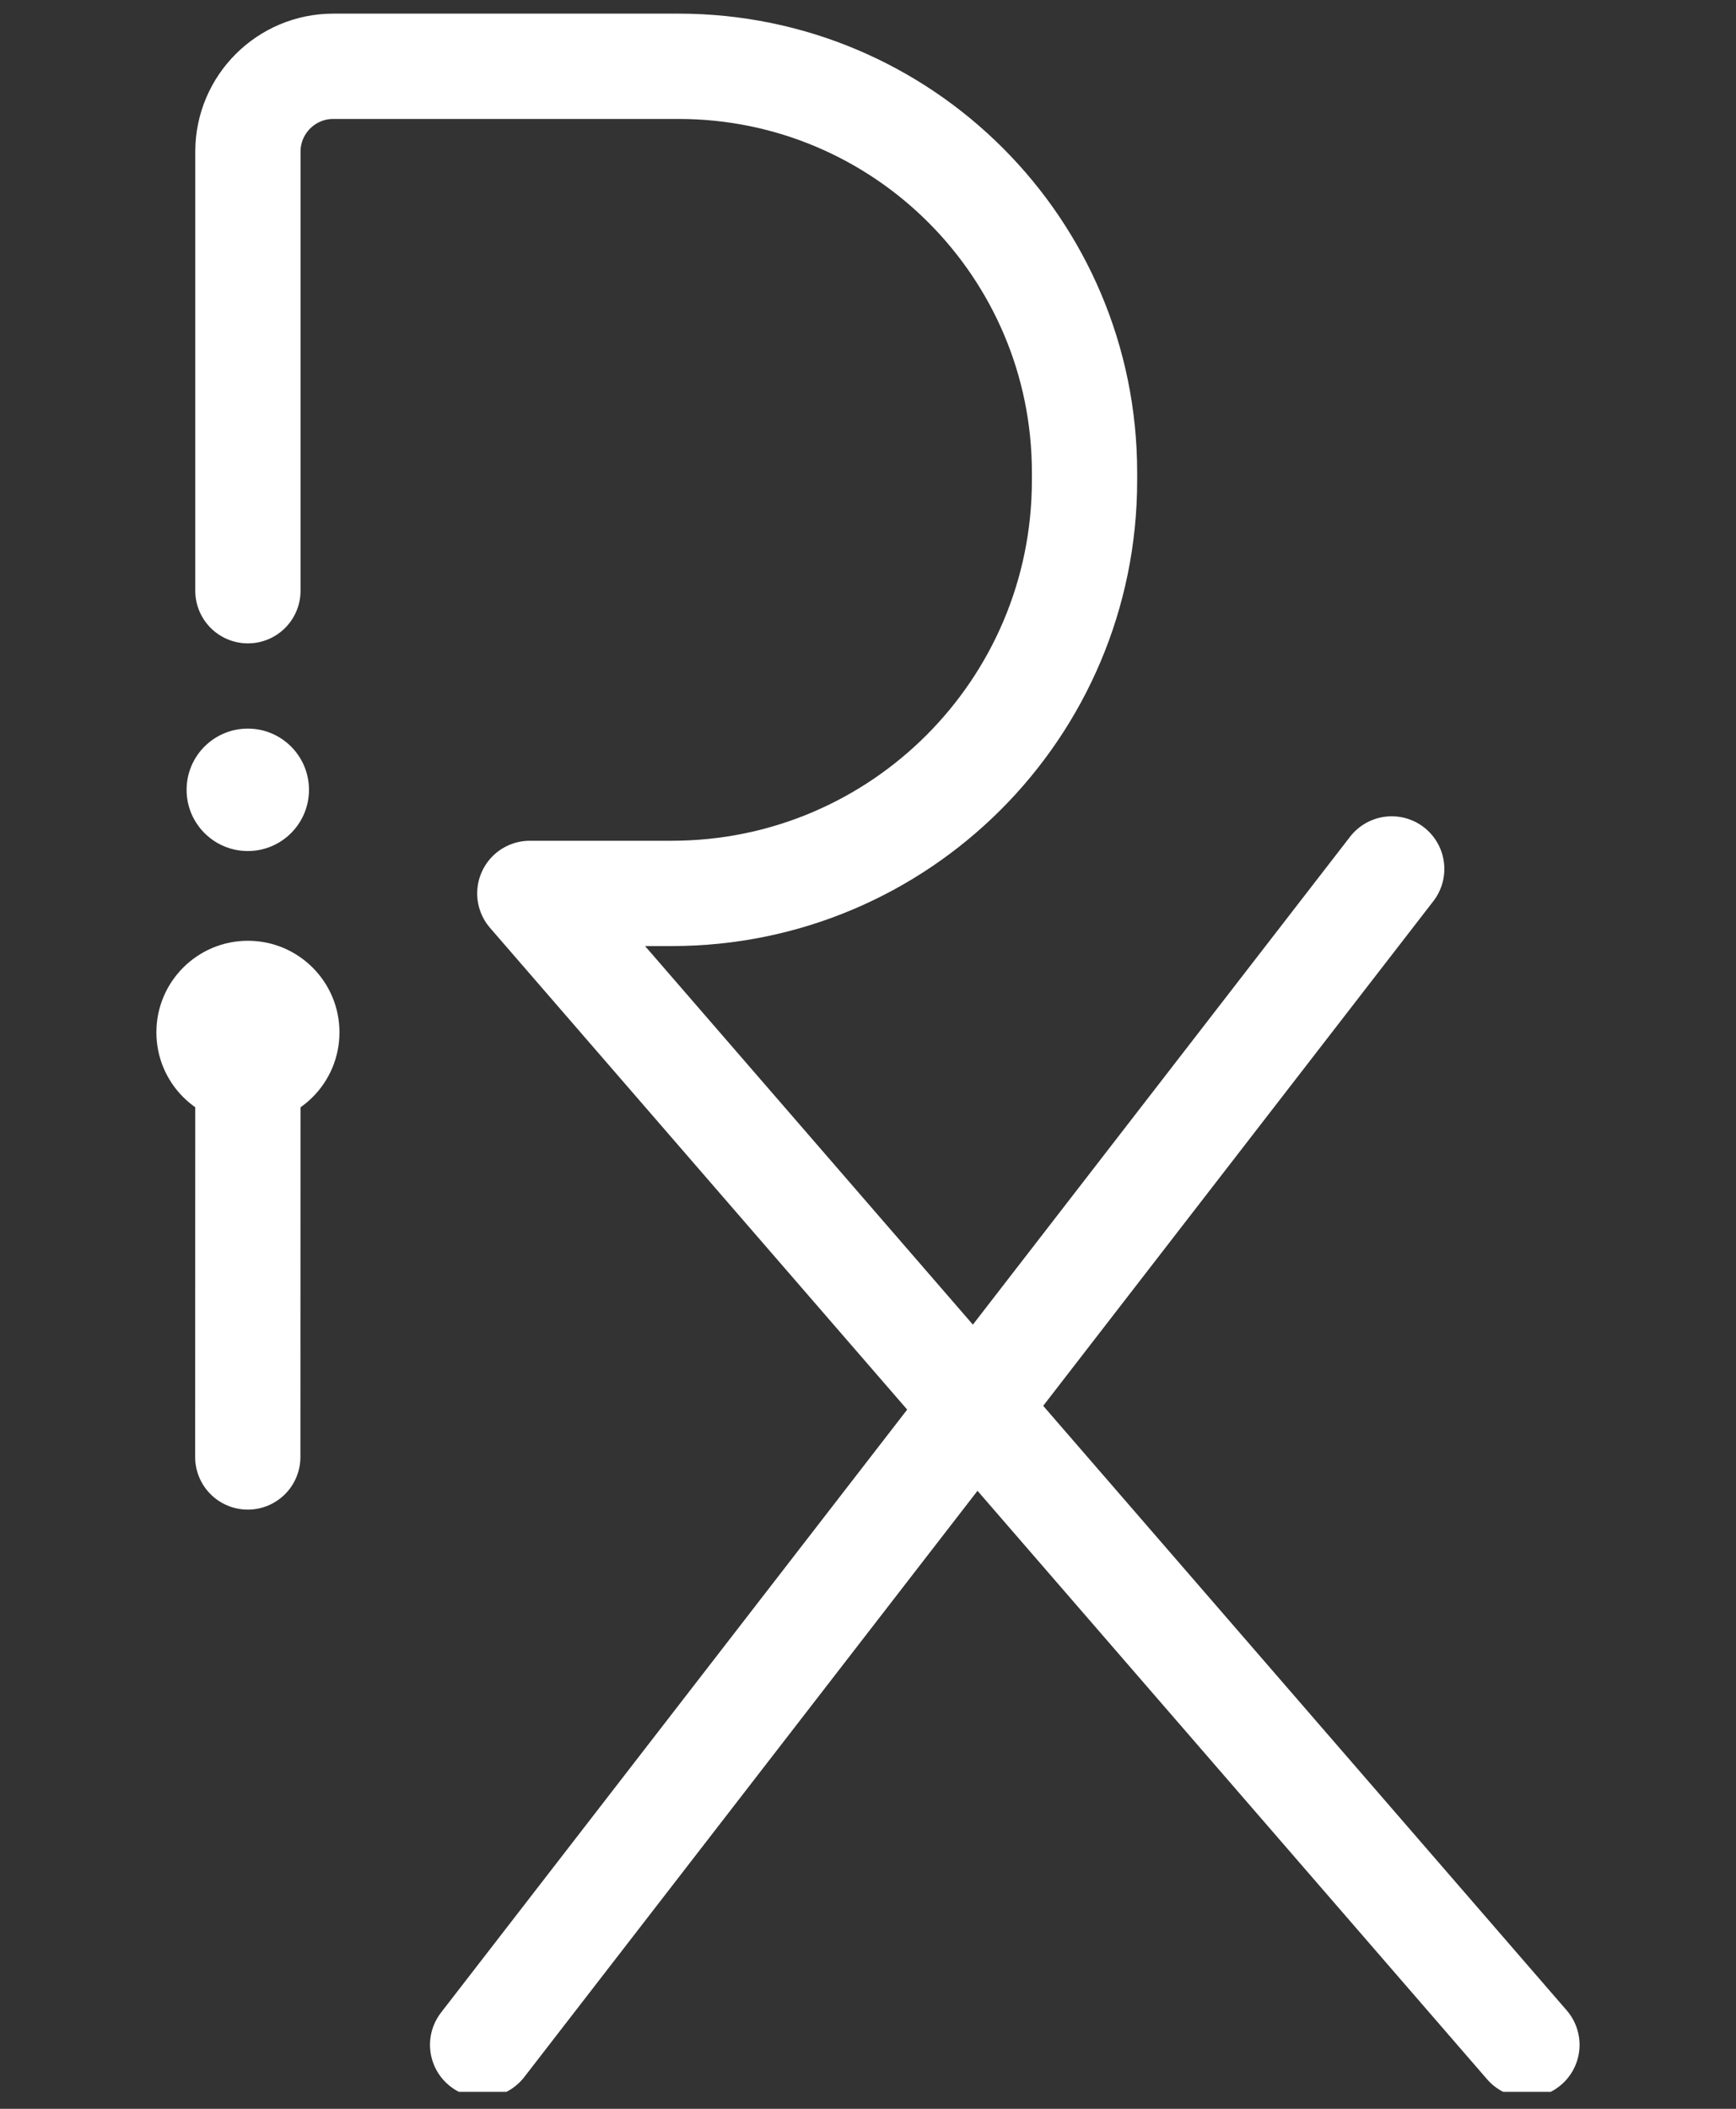 <svg width="70" height="85" viewBox="0 0 70 85" fill="none" xmlns="http://www.w3.org/2000/svg">
<rect x="0" y="0" width="70" height="85" fill="#333333" stroke="none"/>
<g id="RX" clip-path="url(#clip0_207_3037)">
<path id="Vector" d="M9.992 34.303C11.354 34.303 12.459 33.198 12.459 31.835C12.459 30.473 11.354 29.368 9.992 29.368C8.629 29.368 7.524 30.473 7.524 31.835C7.524 33.198 8.629 34.303 9.992 34.303Z" fill="white"/>
<path id="Vector_2" d="M9.996 23.81V6.115C9.996 4.212 11.541 2.672 13.439 2.672H27.359C36.402 2.672 43.731 10.001 43.731 19.044V19.365C43.731 28.561 36.275 36.011 27.085 36.011H21.364L61.569 82.422" stroke="white" stroke-width="4.245" stroke-linecap="round" stroke-linejoin="round"/>
<path id="Vector_3" d="M19.461 82.422L56.117 35.025" stroke="white" stroke-width="4.245" stroke-linecap="round" stroke-linejoin="round"/>
<path id="Vector_4" d="M9.991 58.726L9.996 41.152" stroke="white" stroke-width="4.245" stroke-linecap="round" stroke-linejoin="round"/>
<path id="Vector_5" d="M9.997 45.302C12.035 45.302 13.688 43.65 13.688 41.611C13.688 39.573 12.035 37.92 9.997 37.92C7.958 37.92 6.306 39.573 6.306 41.611C6.306 43.65 7.958 45.302 9.997 45.302Z" fill="white"/>
</g>
<defs>
<clipPath id="clip0_207_3037">
<rect width="70" height="84" fill="white" transform="translate(0 0.317)"/>
</clipPath>
</defs>
</svg>
